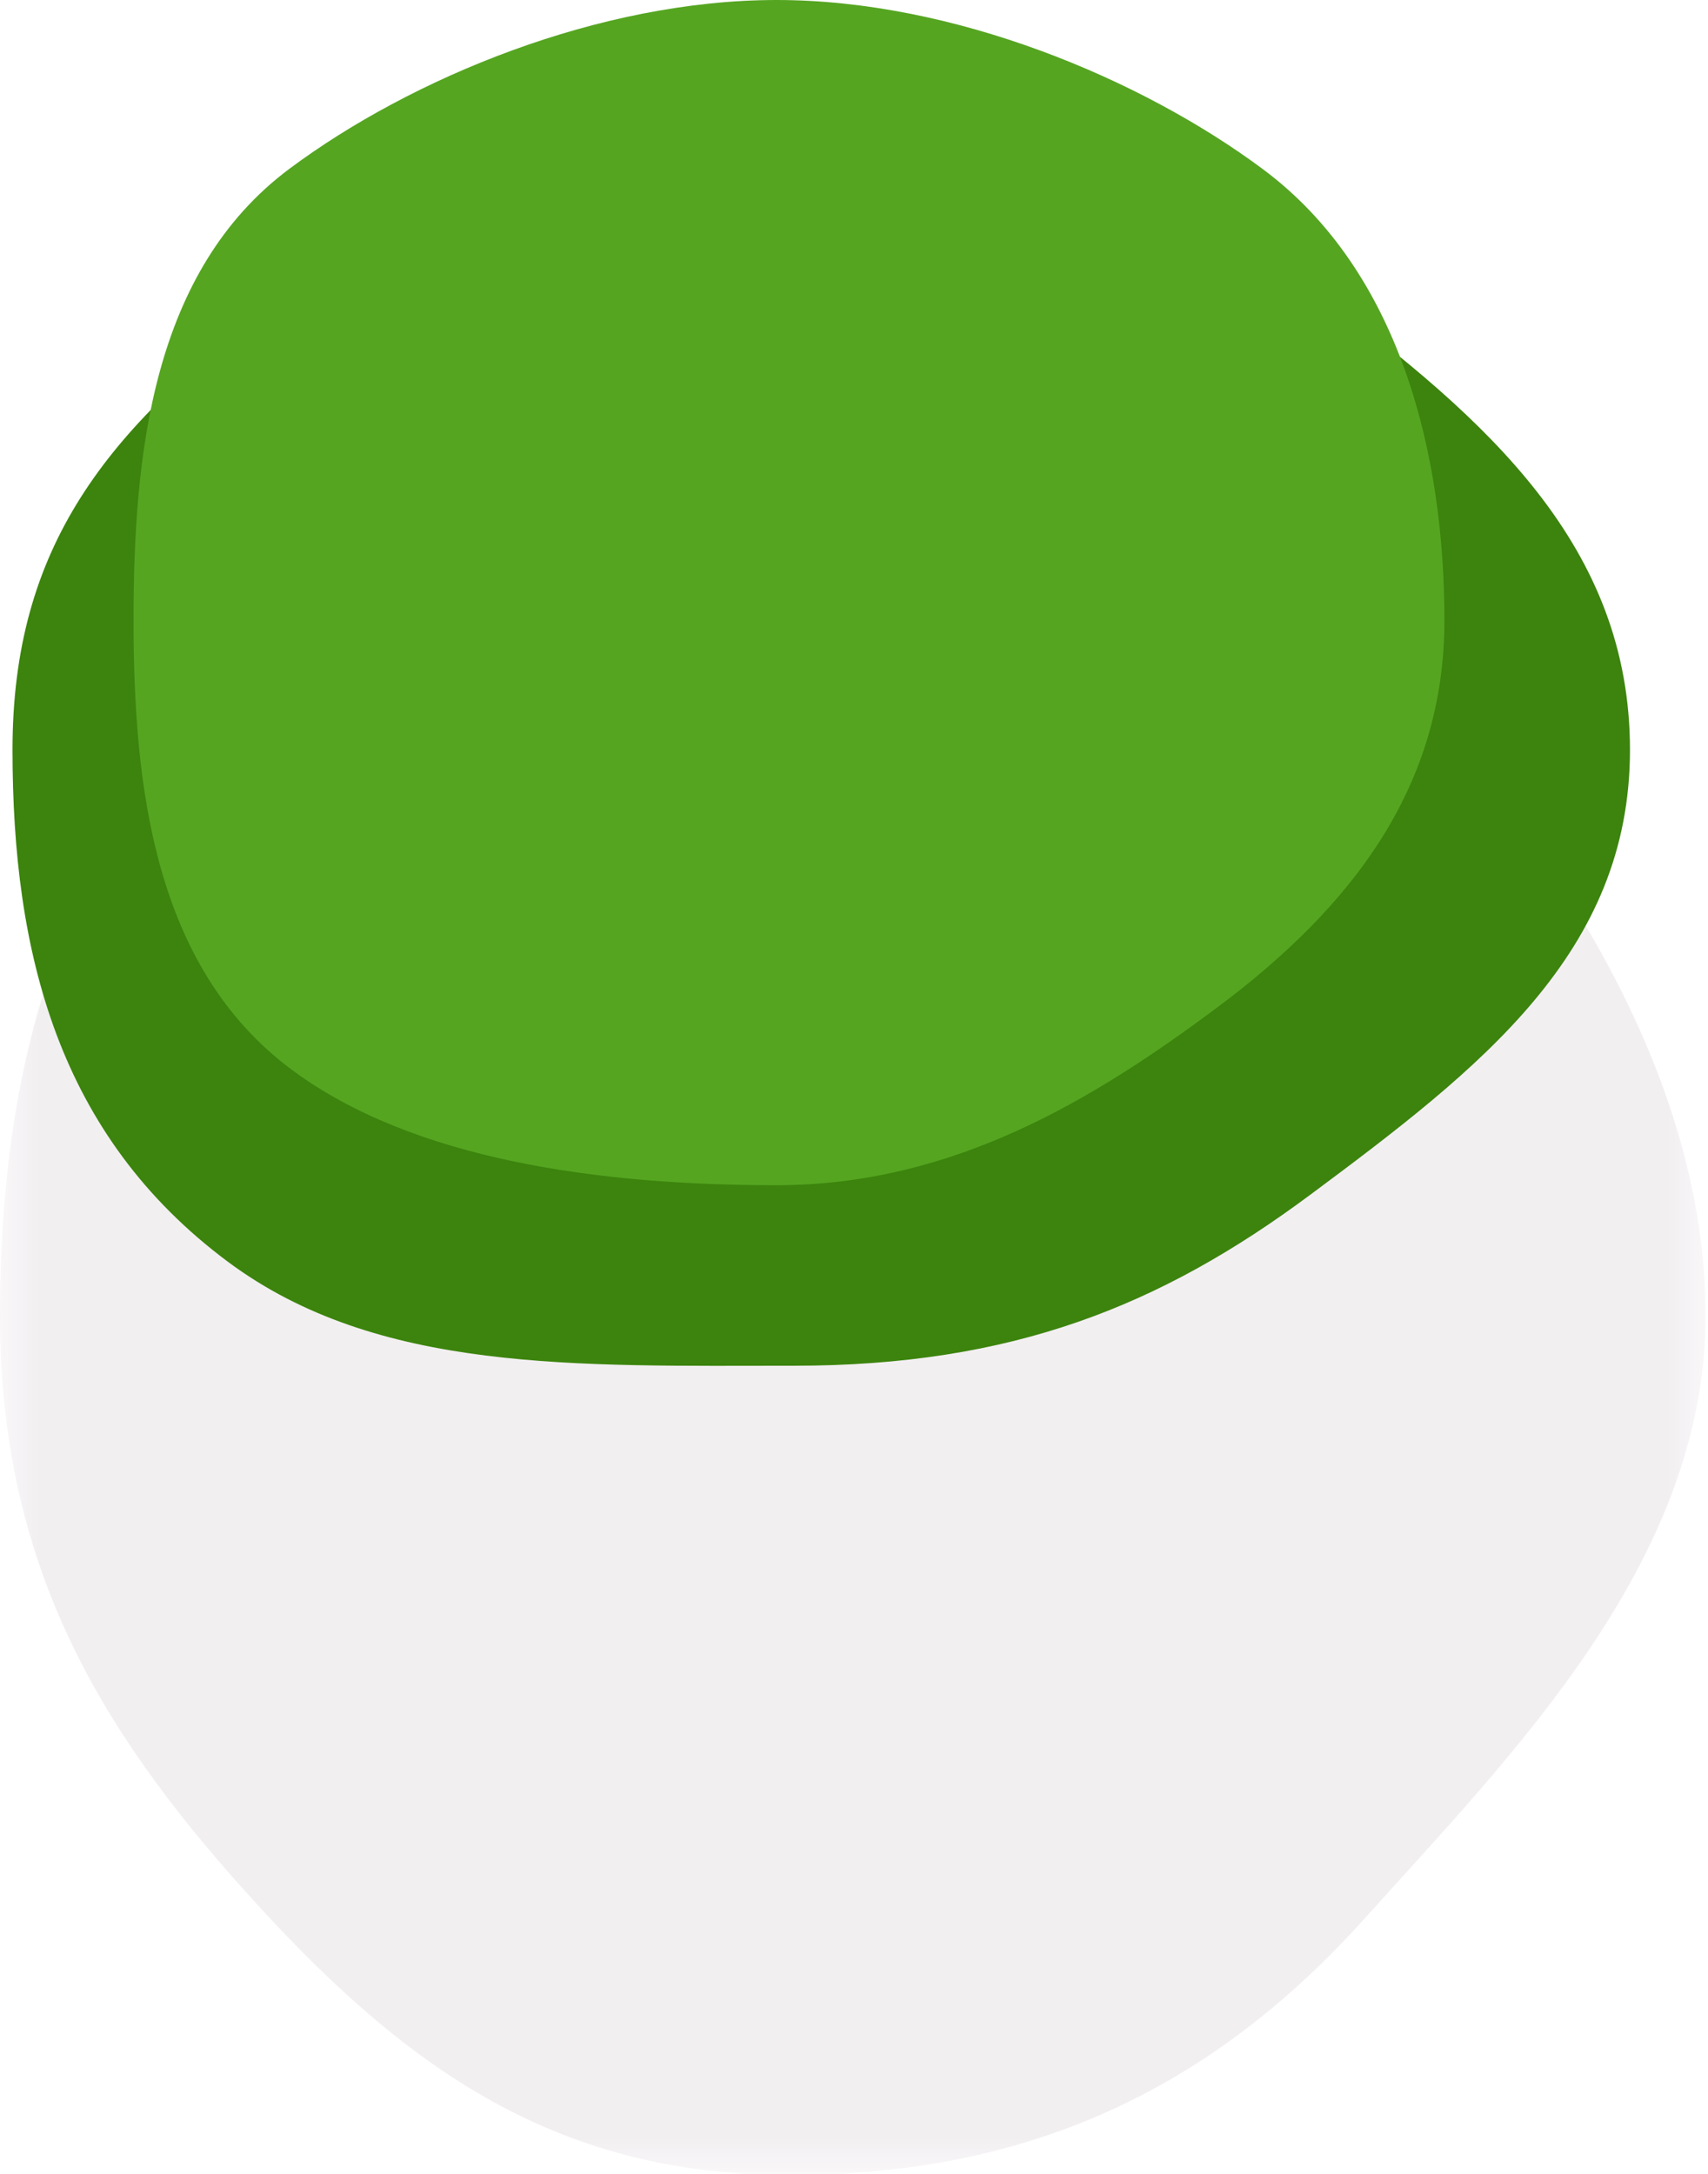 <?xml version="1.0" encoding="UTF-8"?>
<svg width="22px" height="28px" viewBox="0 0 22 28" version="1.1" xmlns="http://www.w3.org/2000/svg" xmlns:xlink="http://www.w3.org/1999/xlink">
    <!-- Generator: Sketch 45.1 (43504) - http://www.bohemiancoding.com/sketch -->
    <title>Page 1</title>
    <desc>Created with Sketch.</desc>
    <defs>
        <polygon id="path-1" points="21.968 0.771 21.968 24 0 24 0 0.771"></polygon>
    </defs>
    <g id="Marketing-site" stroke="none" stroke-width="1" fill="none" fill-rule="evenodd">
        <g id="Desktop" transform="translate(-76, -1453)">
            <g id="Page-1" transform="translate(76, 1452)">
                <g id="Group-3" transform="translate(0, 5.016)">
                    <mask id="mask-2" fill="white">
                        <use xlink:href="#path-1"></use>
                    </mask>
                    <g id="Clip-2"></g>
                    <path d="M21.968,12.929 C21.968,16.094 19.481,18.574 17.586,20.685 C15.6,22.898 13.251,24 10.165,24 C7.079,24 5.129,22.54 3.143,20.327 C1.248,18.216 0,16.094 0,12.929 C0,9.764 0.75,7.194 2.644,5.083 C4.63,2.871 7.079,0.771 10.165,0.771 C13.251,0.771 16.076,2.533 18.062,4.746 C19.957,6.857 21.968,9.764 21.968,12.929" id="Fill-1" fill="#310026" opacity="0.25" mask="url(#mask-2)"></path>
                </g>
                <g id="Group-8" transform="translate(0, 0.016)">
                    <path d="M20.995,10.642 C20.995,13.256 19.067,14.743 16.878,16.372 C14.951,17.805 13.036,18.575 10.229,18.575 C7.423,18.575 4.864,18.67 2.937,17.237 C0.748,15.608 0.161,13.256 0.161,10.642 C0.161,8.028 1.369,6.511 3.558,4.882 C5.484,3.449 7.423,2.704 10.229,2.704 C13.036,2.704 15.059,3.336 16.985,4.769 C19.174,6.397 20.995,8.028 20.995,10.642" id="Fill-4" fill="#3C840D"></path>
                    <path d="M18.605,8.973 C18.605,11.097 17.441,12.649 15.663,13.972 C14.098,15.137 12.284,16.25 10.003,16.25 C7.722,16.25 5.322,15.926 3.756,14.761 C1.978,13.438 1.72,11.096 1.72,8.973 C1.72,6.85 1.955,4.477 3.733,3.154 C5.298,1.989 7.722,0.984 10.003,0.984 C12.284,0.984 14.701,1.998 16.267,3.163 C18.044,4.486 18.605,6.85 18.605,8.973" id="Fill-6" fill="#55A521"></path>
                </g>
            </g>
        </g>
    </g>
</svg>